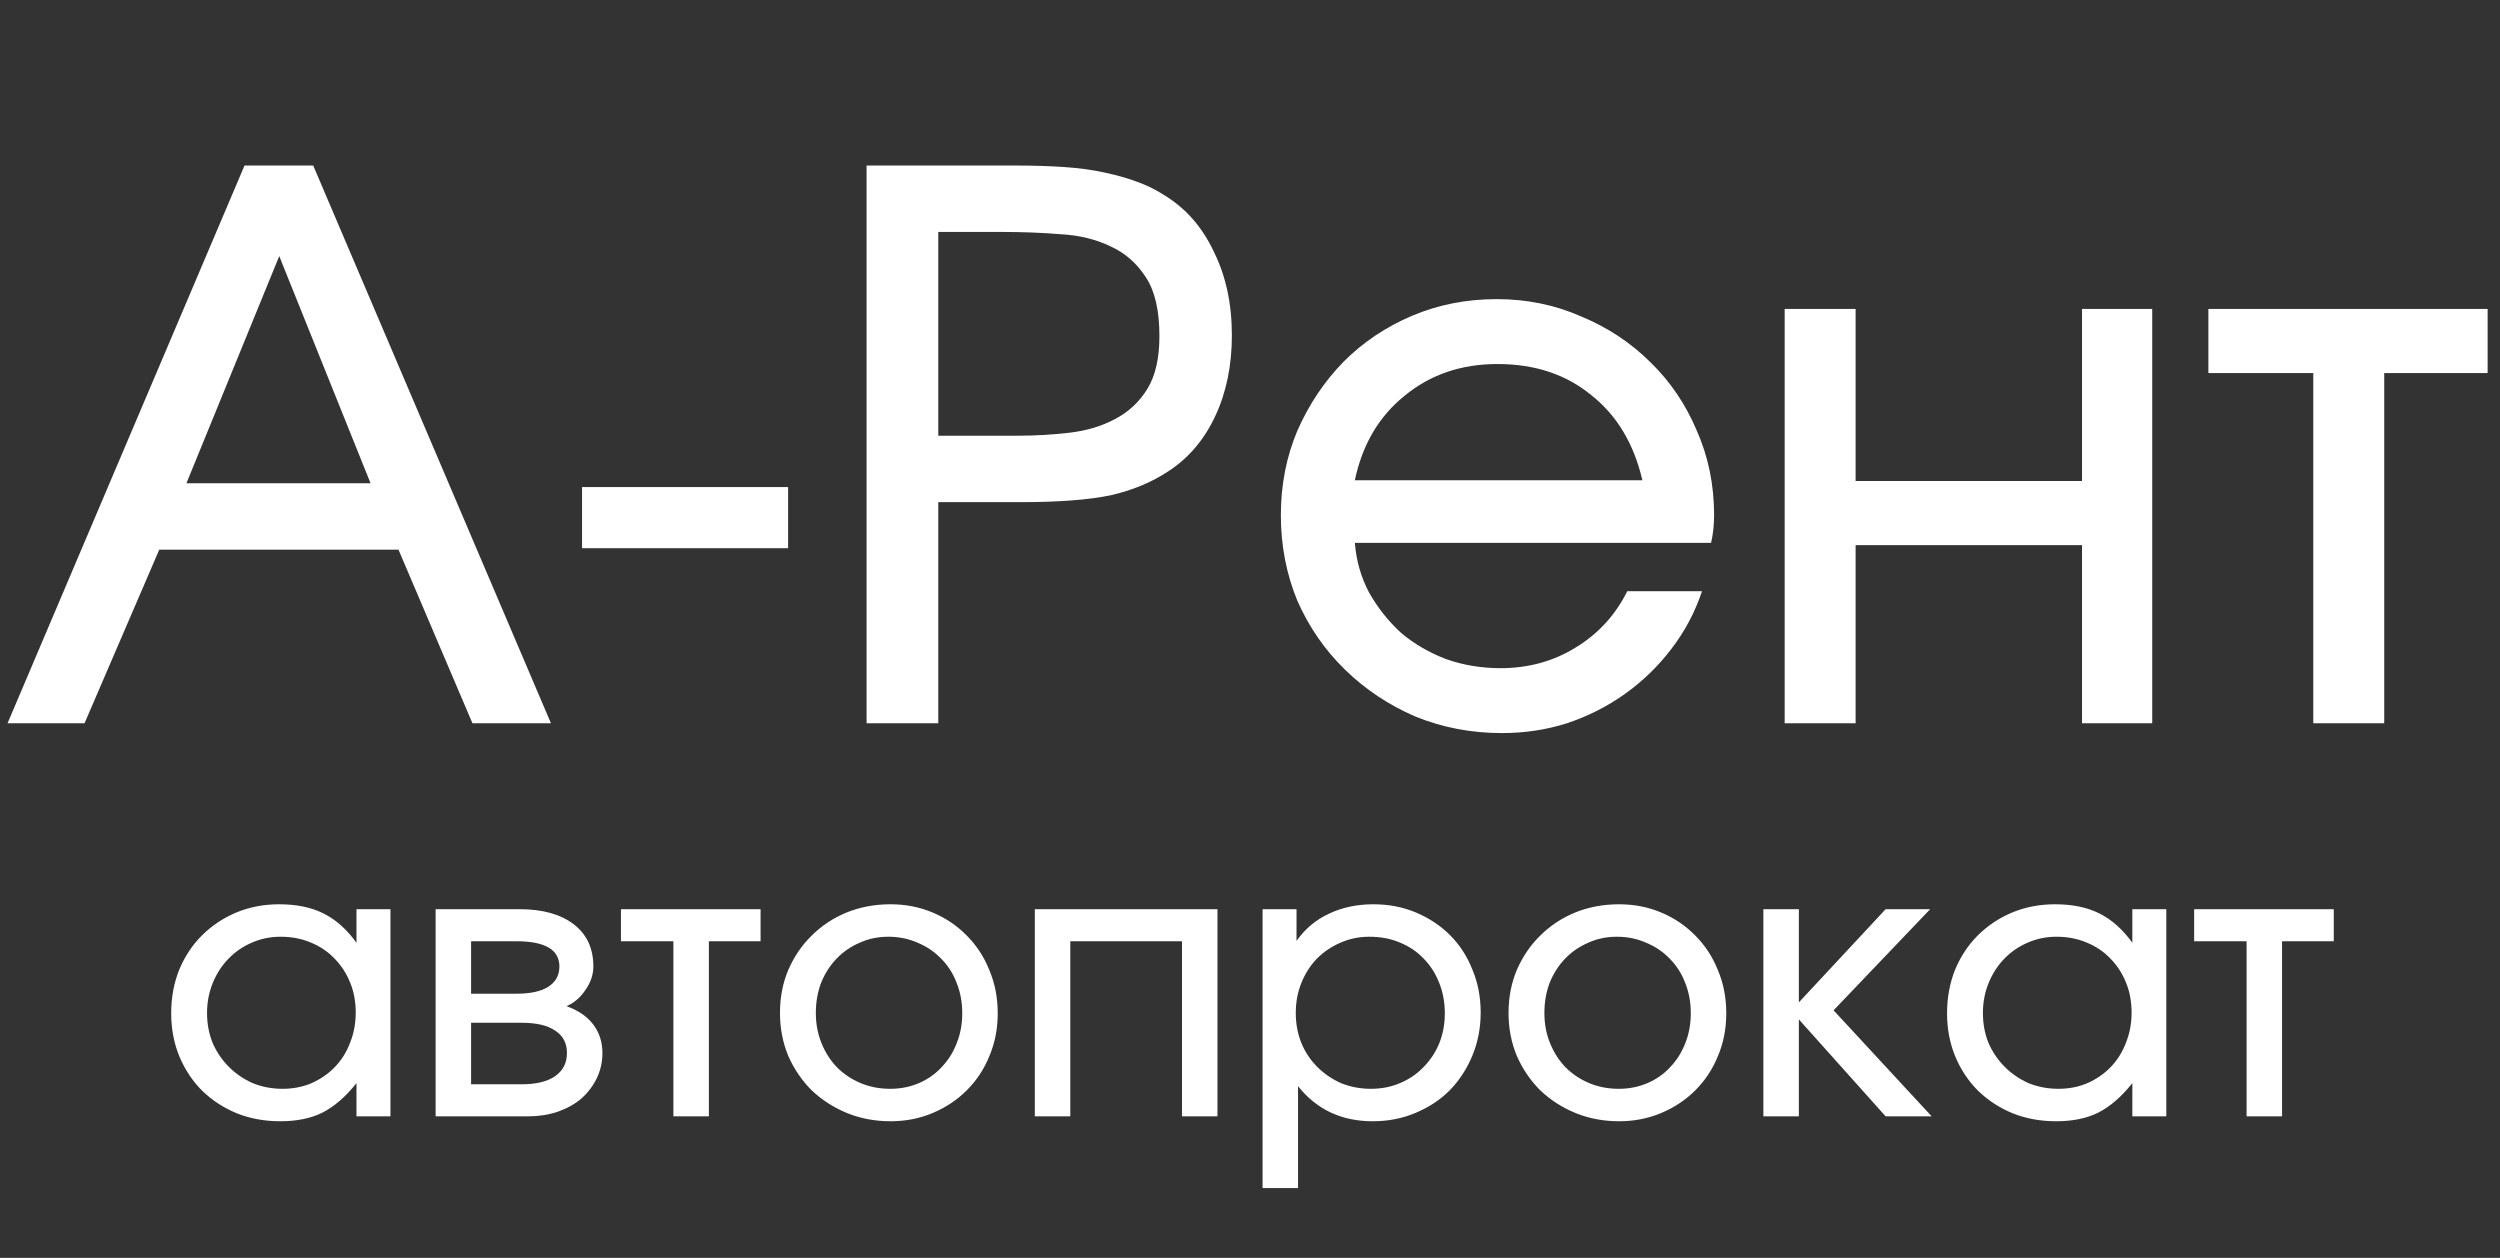 <?xml version="1.0" encoding="UTF-8"?> <svg xmlns="http://www.w3.org/2000/svg" width="159" height="80" viewBox="0 0 159 80" fill="none"><rect x="0" y="0" width="159" height="80" fill="#333333" stroke="none"/><path d="M15.552 10.528H19.92L35.04 46H30.048L25.344 34.96H10.128L5.376 46H0.48L15.552 10.528ZM23.568 30.736L17.76 16.288L11.856 30.736H23.568ZM37.019 30.976H50.123V34.864H37.019V30.976ZM55.114 10.528H64.57C65.722 10.528 66.763 10.56 67.691 10.624C68.618 10.688 69.451 10.8 70.186 10.96C70.954 11.12 71.642 11.312 72.251 11.536C72.891 11.76 73.483 12.048 74.026 12.4C75.403 13.232 76.459 14.432 77.195 16C77.963 17.536 78.347 19.312 78.347 21.328C78.347 23.248 77.995 24.96 77.29 26.464C76.587 27.968 75.594 29.136 74.314 29.968C73.258 30.672 72.026 31.184 70.618 31.504C69.21 31.792 67.323 31.936 64.954 31.936H59.675V46H55.114V10.528ZM64.715 27.712C65.835 27.712 66.939 27.648 68.026 27.52C69.115 27.392 70.075 27.104 70.906 26.656C71.77 26.208 72.459 25.568 72.971 24.736C73.483 23.904 73.739 22.784 73.739 21.376C73.739 19.744 73.451 18.496 72.874 17.632C72.299 16.736 71.546 16.08 70.618 15.664C69.691 15.216 68.635 14.96 67.451 14.896C66.266 14.8 65.05 14.752 63.803 14.752H59.675V27.712H64.715ZM108.248 37.6C107.8 38.944 107.144 40.176 106.28 41.296C105.448 42.384 104.472 43.328 103.352 44.128C102.232 44.928 101 45.552 99.656 46C98.344 46.416 96.968 46.624 95.528 46.624C93.576 46.624 91.736 46.272 90.007 45.568C88.311 44.832 86.823 43.84 85.543 42.592C84.263 41.344 83.255 39.888 82.519 38.224C81.816 36.528 81.463 34.704 81.463 32.752C81.463 30.832 81.816 29.04 82.519 27.376C83.255 25.712 84.231 24.256 85.448 23.008C86.695 21.76 88.151 20.784 89.816 20.08C91.48 19.376 93.272 19.024 95.192 19.024C97.112 19.024 98.903 19.392 100.568 20.128C102.264 20.832 103.736 21.808 104.984 23.056C106.232 24.272 107.208 25.712 107.911 27.376C108.648 29.04 109.016 30.832 109.016 32.752C109.016 33.392 108.952 33.984 108.824 34.528H86.168C86.263 35.68 86.567 36.736 87.079 37.696C87.624 38.656 88.296 39.504 89.096 40.24C89.927 40.944 90.888 41.504 91.975 41.92C93.064 42.304 94.216 42.496 95.431 42.496C97.192 42.496 98.775 42.064 100.184 41.2C101.624 40.336 102.728 39.136 103.496 37.6H108.248ZM104.456 30.544C103.912 28.208 102.824 26.4 101.192 25.12C99.591 23.808 97.608 23.152 95.24 23.152C92.936 23.152 90.968 23.824 89.335 25.168C87.704 26.48 86.647 28.272 86.168 30.544H104.456ZM113.505 19.648H118.017V30.592H132.417V19.648H136.881V46H132.417V34.672H118.017V46H113.505V19.648ZM147.125 23.728H140.453V19.648H158.213V23.728H151.637V46H147.125V23.728Z" fill="white"></path><path d="M10.888 64.448C10.888 63.456 11.056 62.536 11.392 61.688C11.744 60.84 12.224 60.112 12.832 59.504C13.456 58.88 14.184 58.392 15.016 58.04C15.864 57.688 16.776 57.512 17.752 57.512C18.856 57.512 19.792 57.704 20.56 58.088C21.344 58.472 22.048 59.096 22.672 59.96V57.824H24.832V71H22.672V68.888C21.984 69.752 21.264 70.376 20.512 70.76C19.776 71.128 18.88 71.312 17.824 71.312C16.832 71.312 15.912 71.144 15.064 70.808C14.216 70.456 13.48 69.976 12.856 69.368C12.248 68.76 11.768 68.04 11.416 67.208C11.064 66.36 10.888 65.44 10.888 64.448ZM13.168 64.424C13.168 65.112 13.288 65.752 13.528 66.344C13.784 66.92 14.128 67.424 14.56 67.856C14.992 68.288 15.496 68.632 16.072 68.888C16.664 69.128 17.296 69.248 17.968 69.248C18.64 69.248 19.256 69.128 19.816 68.888C20.392 68.632 20.888 68.288 21.304 67.856C21.72 67.424 22.04 66.912 22.264 66.32C22.504 65.728 22.624 65.088 22.624 64.4C22.624 63.696 22.504 63.056 22.264 62.48C22.024 61.888 21.688 61.376 21.256 60.944C20.84 60.512 20.336 60.176 19.744 59.936C19.168 59.696 18.536 59.576 17.848 59.576C17.192 59.576 16.576 59.704 16 59.96C15.44 60.2 14.944 60.544 14.512 60.992C14.096 61.424 13.768 61.936 13.528 62.528C13.288 63.12 13.168 63.752 13.168 64.424ZM27.706 57.824H33.034C34.506 57.824 35.658 58.144 36.49 58.784C37.322 59.424 37.738 60.32 37.738 61.472C37.738 61.984 37.57 62.48 37.234 62.96C36.914 63.44 36.514 63.784 36.034 63.992C36.786 64.264 37.354 64.656 37.738 65.168C38.122 65.68 38.314 66.28 38.314 66.968C38.314 67.544 38.194 68.08 37.954 68.576C37.714 69.072 37.386 69.504 36.97 69.872C36.554 70.224 36.05 70.504 35.458 70.712C34.882 70.904 34.25 71 33.562 71H27.706V57.824ZM32.842 63.2C33.722 63.2 34.394 63.056 34.858 62.768C35.338 62.464 35.578 62.032 35.578 61.472C35.578 60.4 34.666 59.864 32.842 59.864H29.962V63.2H32.842ZM33.178 68.96C34.09 68.96 34.794 68.792 35.29 68.456C35.802 68.104 36.058 67.608 36.058 66.968C36.058 66.344 35.81 65.872 35.314 65.552C34.834 65.216 34.122 65.048 33.178 65.048H29.962V68.96H33.178ZM42.828 59.864H39.492V57.824H48.372V59.864H45.084V71H42.828V59.864ZM49.607 64.424C49.607 63.432 49.783 62.52 50.135 61.688C50.503 60.84 50.999 60.112 51.623 59.504C52.247 58.88 52.983 58.392 53.831 58.04C54.695 57.688 55.631 57.512 56.639 57.512C57.599 57.512 58.495 57.688 59.327 58.04C60.159 58.392 60.879 58.88 61.487 59.504C62.111 60.128 62.591 60.864 62.927 61.712C63.279 62.544 63.455 63.456 63.455 64.448C63.455 65.424 63.279 66.328 62.927 67.16C62.591 67.992 62.111 68.72 61.487 69.344C60.879 69.952 60.159 70.432 59.327 70.784C58.495 71.136 57.599 71.312 56.639 71.312C55.647 71.312 54.719 71.136 53.855 70.784C53.007 70.432 52.263 69.952 51.623 69.344C50.999 68.72 50.503 67.992 50.135 67.16C49.783 66.312 49.607 65.4 49.607 64.424ZM56.615 69.248C57.271 69.248 57.879 69.128 58.439 68.888C58.999 68.648 59.479 68.312 59.879 67.88C60.295 67.448 60.615 66.944 60.839 66.368C61.079 65.776 61.199 65.136 61.199 64.448C61.199 63.744 61.079 63.096 60.839 62.504C60.615 61.912 60.287 61.4 59.855 60.968C59.439 60.536 58.943 60.2 58.367 59.96C57.791 59.704 57.167 59.576 56.495 59.576C55.839 59.576 55.231 59.704 54.671 59.96C54.111 60.2 53.623 60.536 53.207 60.968C52.791 61.4 52.463 61.912 52.223 62.504C51.999 63.096 51.887 63.736 51.887 64.424C51.887 65.112 52.007 65.752 52.247 66.344C52.487 66.936 52.815 67.448 53.231 67.88C53.663 68.312 54.167 68.648 54.743 68.888C55.319 69.128 55.943 69.248 56.615 69.248ZM65.815 57.824H77.431V71H75.175V59.864H68.071V71H65.815V57.824ZM80.299 57.824H82.459V59.84C83.003 59.072 83.691 58.496 84.523 58.112C85.355 57.712 86.299 57.512 87.355 57.512C88.331 57.512 89.235 57.688 90.067 58.04C90.899 58.392 91.619 58.872 92.227 59.48C92.835 60.088 93.307 60.816 93.643 61.664C93.995 62.496 94.171 63.408 94.171 64.4C94.171 65.376 93.995 66.288 93.643 67.136C93.291 67.984 92.811 68.72 92.203 69.344C91.595 69.952 90.867 70.432 90.019 70.784C89.187 71.136 88.283 71.312 87.307 71.312C85.323 71.312 83.739 70.568 82.555 69.08V75.56H80.299V57.824ZM87.187 69.248C87.859 69.248 88.475 69.128 89.035 68.888C89.611 68.648 90.107 68.312 90.523 67.88C90.955 67.448 91.291 66.944 91.531 66.368C91.771 65.776 91.891 65.136 91.891 64.448C91.891 63.744 91.771 63.096 91.531 62.504C91.291 61.896 90.955 61.376 90.523 60.944C90.107 60.512 89.603 60.176 89.011 59.936C88.435 59.696 87.795 59.576 87.091 59.576C86.435 59.576 85.819 59.704 85.243 59.96C84.683 60.2 84.187 60.536 83.755 60.968C83.339 61.4 83.011 61.912 82.771 62.504C82.531 63.096 82.411 63.736 82.411 64.424C82.411 65.112 82.531 65.752 82.771 66.344C83.011 66.92 83.347 67.424 83.779 67.856C84.211 68.288 84.715 68.632 85.291 68.888C85.883 69.128 86.515 69.248 87.187 69.248ZM95.943 64.424C95.943 63.432 96.119 62.52 96.471 61.688C96.839 60.84 97.335 60.112 97.959 59.504C98.583 58.88 99.319 58.392 100.167 58.04C101.031 57.688 101.967 57.512 102.975 57.512C103.935 57.512 104.831 57.688 105.663 58.04C106.495 58.392 107.215 58.88 107.823 59.504C108.447 60.128 108.927 60.864 109.263 61.712C109.615 62.544 109.791 63.456 109.791 64.448C109.791 65.424 109.615 66.328 109.263 67.16C108.927 67.992 108.447 68.72 107.823 69.344C107.215 69.952 106.495 70.432 105.663 70.784C104.831 71.136 103.935 71.312 102.975 71.312C101.983 71.312 101.055 71.136 100.191 70.784C99.343 70.432 98.599 69.952 97.959 69.344C97.335 68.72 96.839 67.992 96.471 67.16C96.119 66.312 95.943 65.4 95.943 64.424ZM102.951 69.248C103.607 69.248 104.215 69.128 104.775 68.888C105.335 68.648 105.815 68.312 106.215 67.88C106.631 67.448 106.951 66.944 107.175 66.368C107.415 65.776 107.535 65.136 107.535 64.448C107.535 63.744 107.415 63.096 107.175 62.504C106.951 61.912 106.623 61.4 106.191 60.968C105.775 60.536 105.279 60.2 104.703 59.96C104.127 59.704 103.503 59.576 102.831 59.576C102.175 59.576 101.567 59.704 101.007 59.96C100.447 60.2 99.959 60.536 99.543 60.968C99.127 61.4 98.799 61.912 98.559 62.504C98.335 63.096 98.223 63.736 98.223 64.424C98.223 65.112 98.343 65.752 98.583 66.344C98.823 66.936 99.151 67.448 99.567 67.88C99.999 68.312 100.503 68.648 101.079 68.888C101.655 69.128 102.279 69.248 102.951 69.248ZM112.151 57.824H114.407V63.752L119.927 57.824H122.759L116.615 64.256L122.855 71H119.927L114.407 64.832V71H112.151V57.824ZM123.833 64.448C123.833 63.456 124.001 62.536 124.337 61.688C124.689 60.84 125.169 60.112 125.777 59.504C126.401 58.88 127.129 58.392 127.961 58.04C128.809 57.688 129.721 57.512 130.697 57.512C131.801 57.512 132.737 57.704 133.505 58.088C134.289 58.472 134.993 59.096 135.617 59.96V57.824H137.777V71H135.617V68.888C134.929 69.752 134.209 70.376 133.457 70.76C132.721 71.128 131.825 71.312 130.769 71.312C129.777 71.312 128.857 71.144 128.009 70.808C127.161 70.456 126.425 69.976 125.801 69.368C125.193 68.76 124.713 68.04 124.361 67.208C124.009 66.36 123.833 65.44 123.833 64.448ZM126.113 64.424C126.113 65.112 126.233 65.752 126.473 66.344C126.729 66.92 127.073 67.424 127.505 67.856C127.937 68.288 128.441 68.632 129.017 68.888C129.609 69.128 130.241 69.248 130.913 69.248C131.585 69.248 132.201 69.128 132.761 68.888C133.337 68.632 133.833 68.288 134.249 67.856C134.665 67.424 134.985 66.912 135.209 66.32C135.449 65.728 135.569 65.088 135.569 64.4C135.569 63.696 135.449 63.056 135.209 62.48C134.969 61.888 134.633 61.376 134.201 60.944C133.785 60.512 133.281 60.176 132.689 59.936C132.113 59.696 131.481 59.576 130.793 59.576C130.137 59.576 129.521 59.704 128.945 59.96C128.385 60.2 127.889 60.544 127.457 60.992C127.041 61.424 126.713 61.936 126.473 62.528C126.233 63.12 126.113 63.752 126.113 64.424ZM142.883 59.864H139.547V57.824H148.427V59.864H145.139V71H142.883V59.864Z" fill="white"></path></svg> 